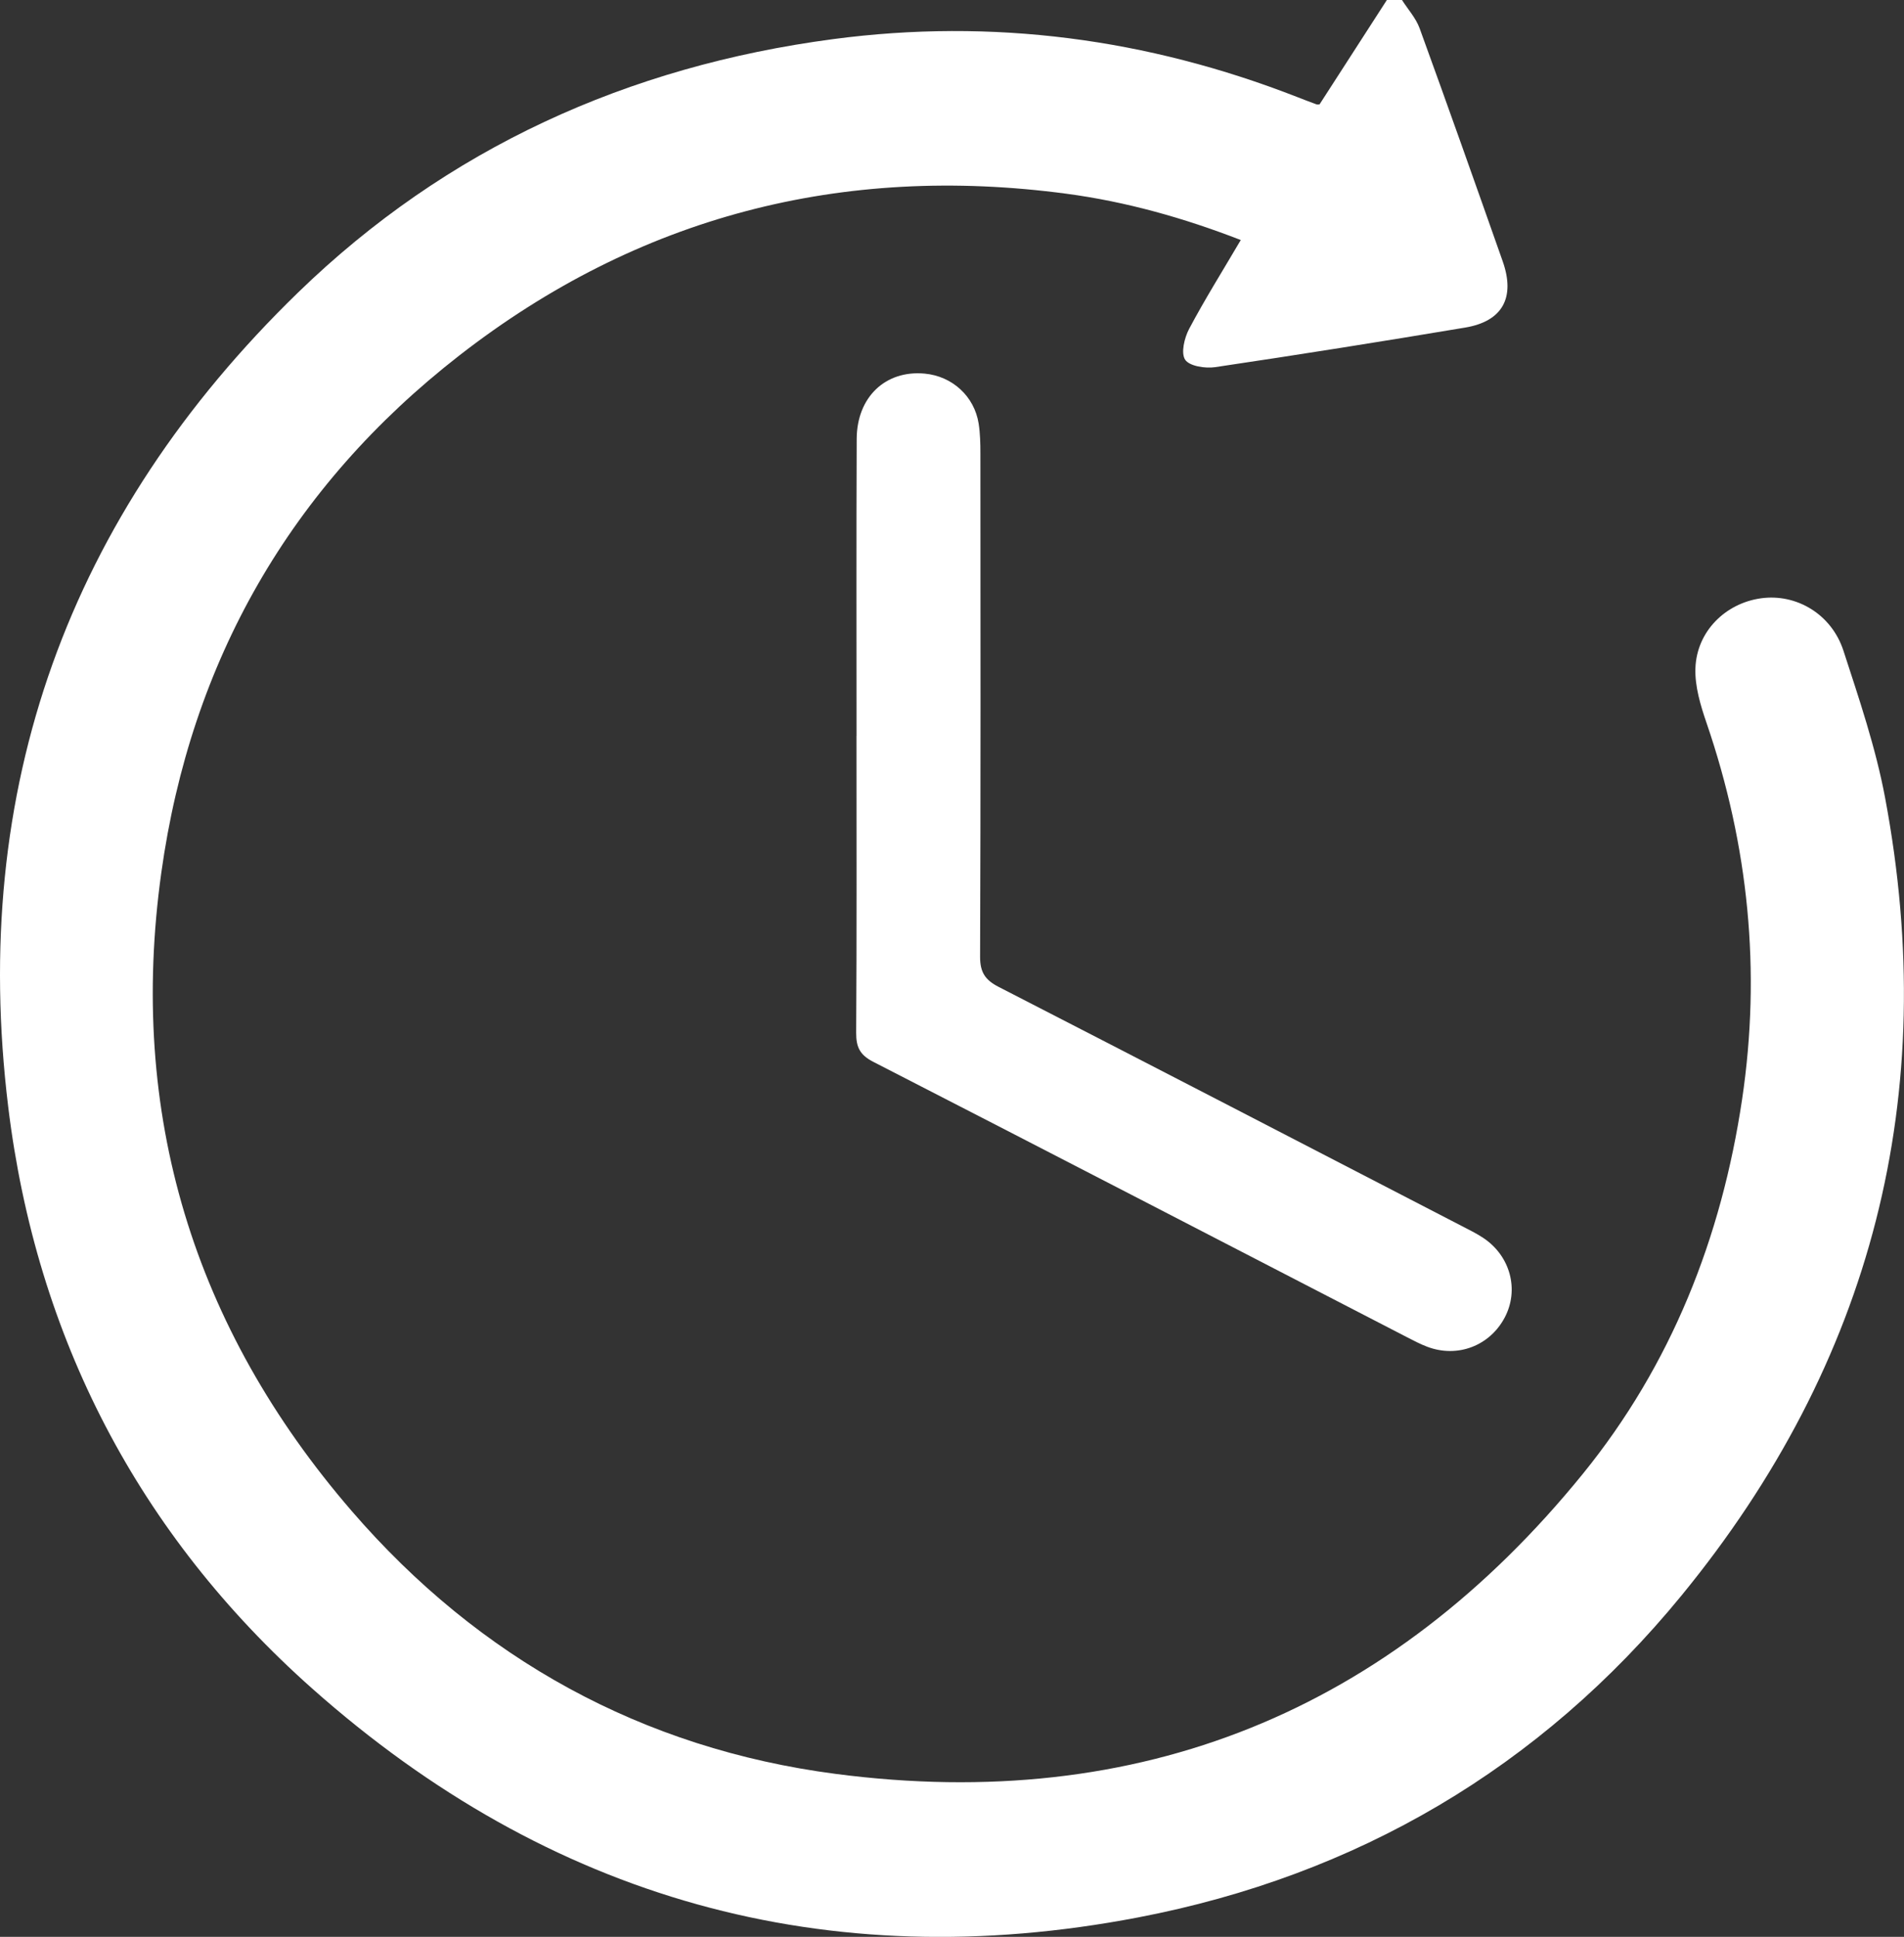<?xml version="1.0" encoding="UTF-8"?><svg id="Calque_1" xmlns="http://www.w3.org/2000/svg" viewBox="0 0 369.07 375.39"><rect x="0" y="0" width="369.07" height="375.39" fill="#333333" stroke="none"/><defs><style>.cls-1{fill:#fff;}</style></defs><path class="cls-1" d="M271.76,0c1.16,1.82,2.7,3.51,3.42,5.49,5.46,15.01,10.79,30.08,16.1,45.15,2.48,7.05-.03,11.64-7.28,12.85-16.13,2.7-32.28,5.27-48.46,7.67-1.92,.28-4.98-.19-5.81-1.44-.86-1.29-.15-4.24,.77-5.98,3.08-5.8,6.58-11.38,10.01-17.22-11.12-4.31-22.25-7.43-33.77-8.97-43.55-5.81-83.07,4.4-117.71,31.35-32.69,25.43-52.04,59.22-57.76,100.22-6.51,46.68,6.21,88.2,36.91,123.74,24.71,28.61,56.33,46.06,93.83,50.95,58.85,7.68,107.41-12.11,144.81-58.16,17.13-21.1,26.87-45.75,30.87-72.6,3.7-24.85,1.25-49.15-6.89-72.92-1.17-3.41-2.29-7.12-2.16-10.64,.26-7.12,5.82-12.57,12.71-13.53,6.83-.95,13.66,3.04,15.98,10.15,3.05,9.38,6.26,18.82,8.07,28.48,10.83,57.6-2.41,109.43-39.47,154.66-27.37,33.41-62.99,54.27-105.34,62.38-60.43,11.58-114.15-3.59-160.08-44.37C26.8,297.31,7.03,259.14,1.59,214.51-5.92,152.93,13.25,99.94,57.74,56.73,86.59,28.71,121.74,12.84,161.52,7.58c30.86-4.08,60.87-.11,89.89,11.21,1.25,.49,2.5,.97,3.76,1.43,.21,.08,.47,.01,.61,.01,4.37-6.78,8.71-13.5,13.05-20.23,.98,0,1.96,0,2.93,0Z"/><path class="cls-1" d="M166.03,142.63c0-19.18-.05-38.36,.03-57.54,.03-8.15,5.59-13.38,13.17-12.68,5.34,.49,9.63,4.38,10.47,9.68,.3,1.92,.34,3.89,.34,5.84,.02,32.5,.06,64.99-.06,97.49-.01,3,.97,4.51,3.59,5.85,29.95,15.38,59.85,30.87,89.76,46.34,1.41,.73,2.85,1.43,4.16,2.3,5.28,3.49,7.03,10.07,4.18,15.45-2.91,5.49-9.14,7.87-14.99,5.67-1.36-.51-2.67-1.2-3.97-1.87-34.47-17.8-68.91-35.65-103.43-53.36-2.61-1.34-3.33-2.85-3.32-5.62,.12-19.18,.06-38.36,.06-57.54Z"/></svg>